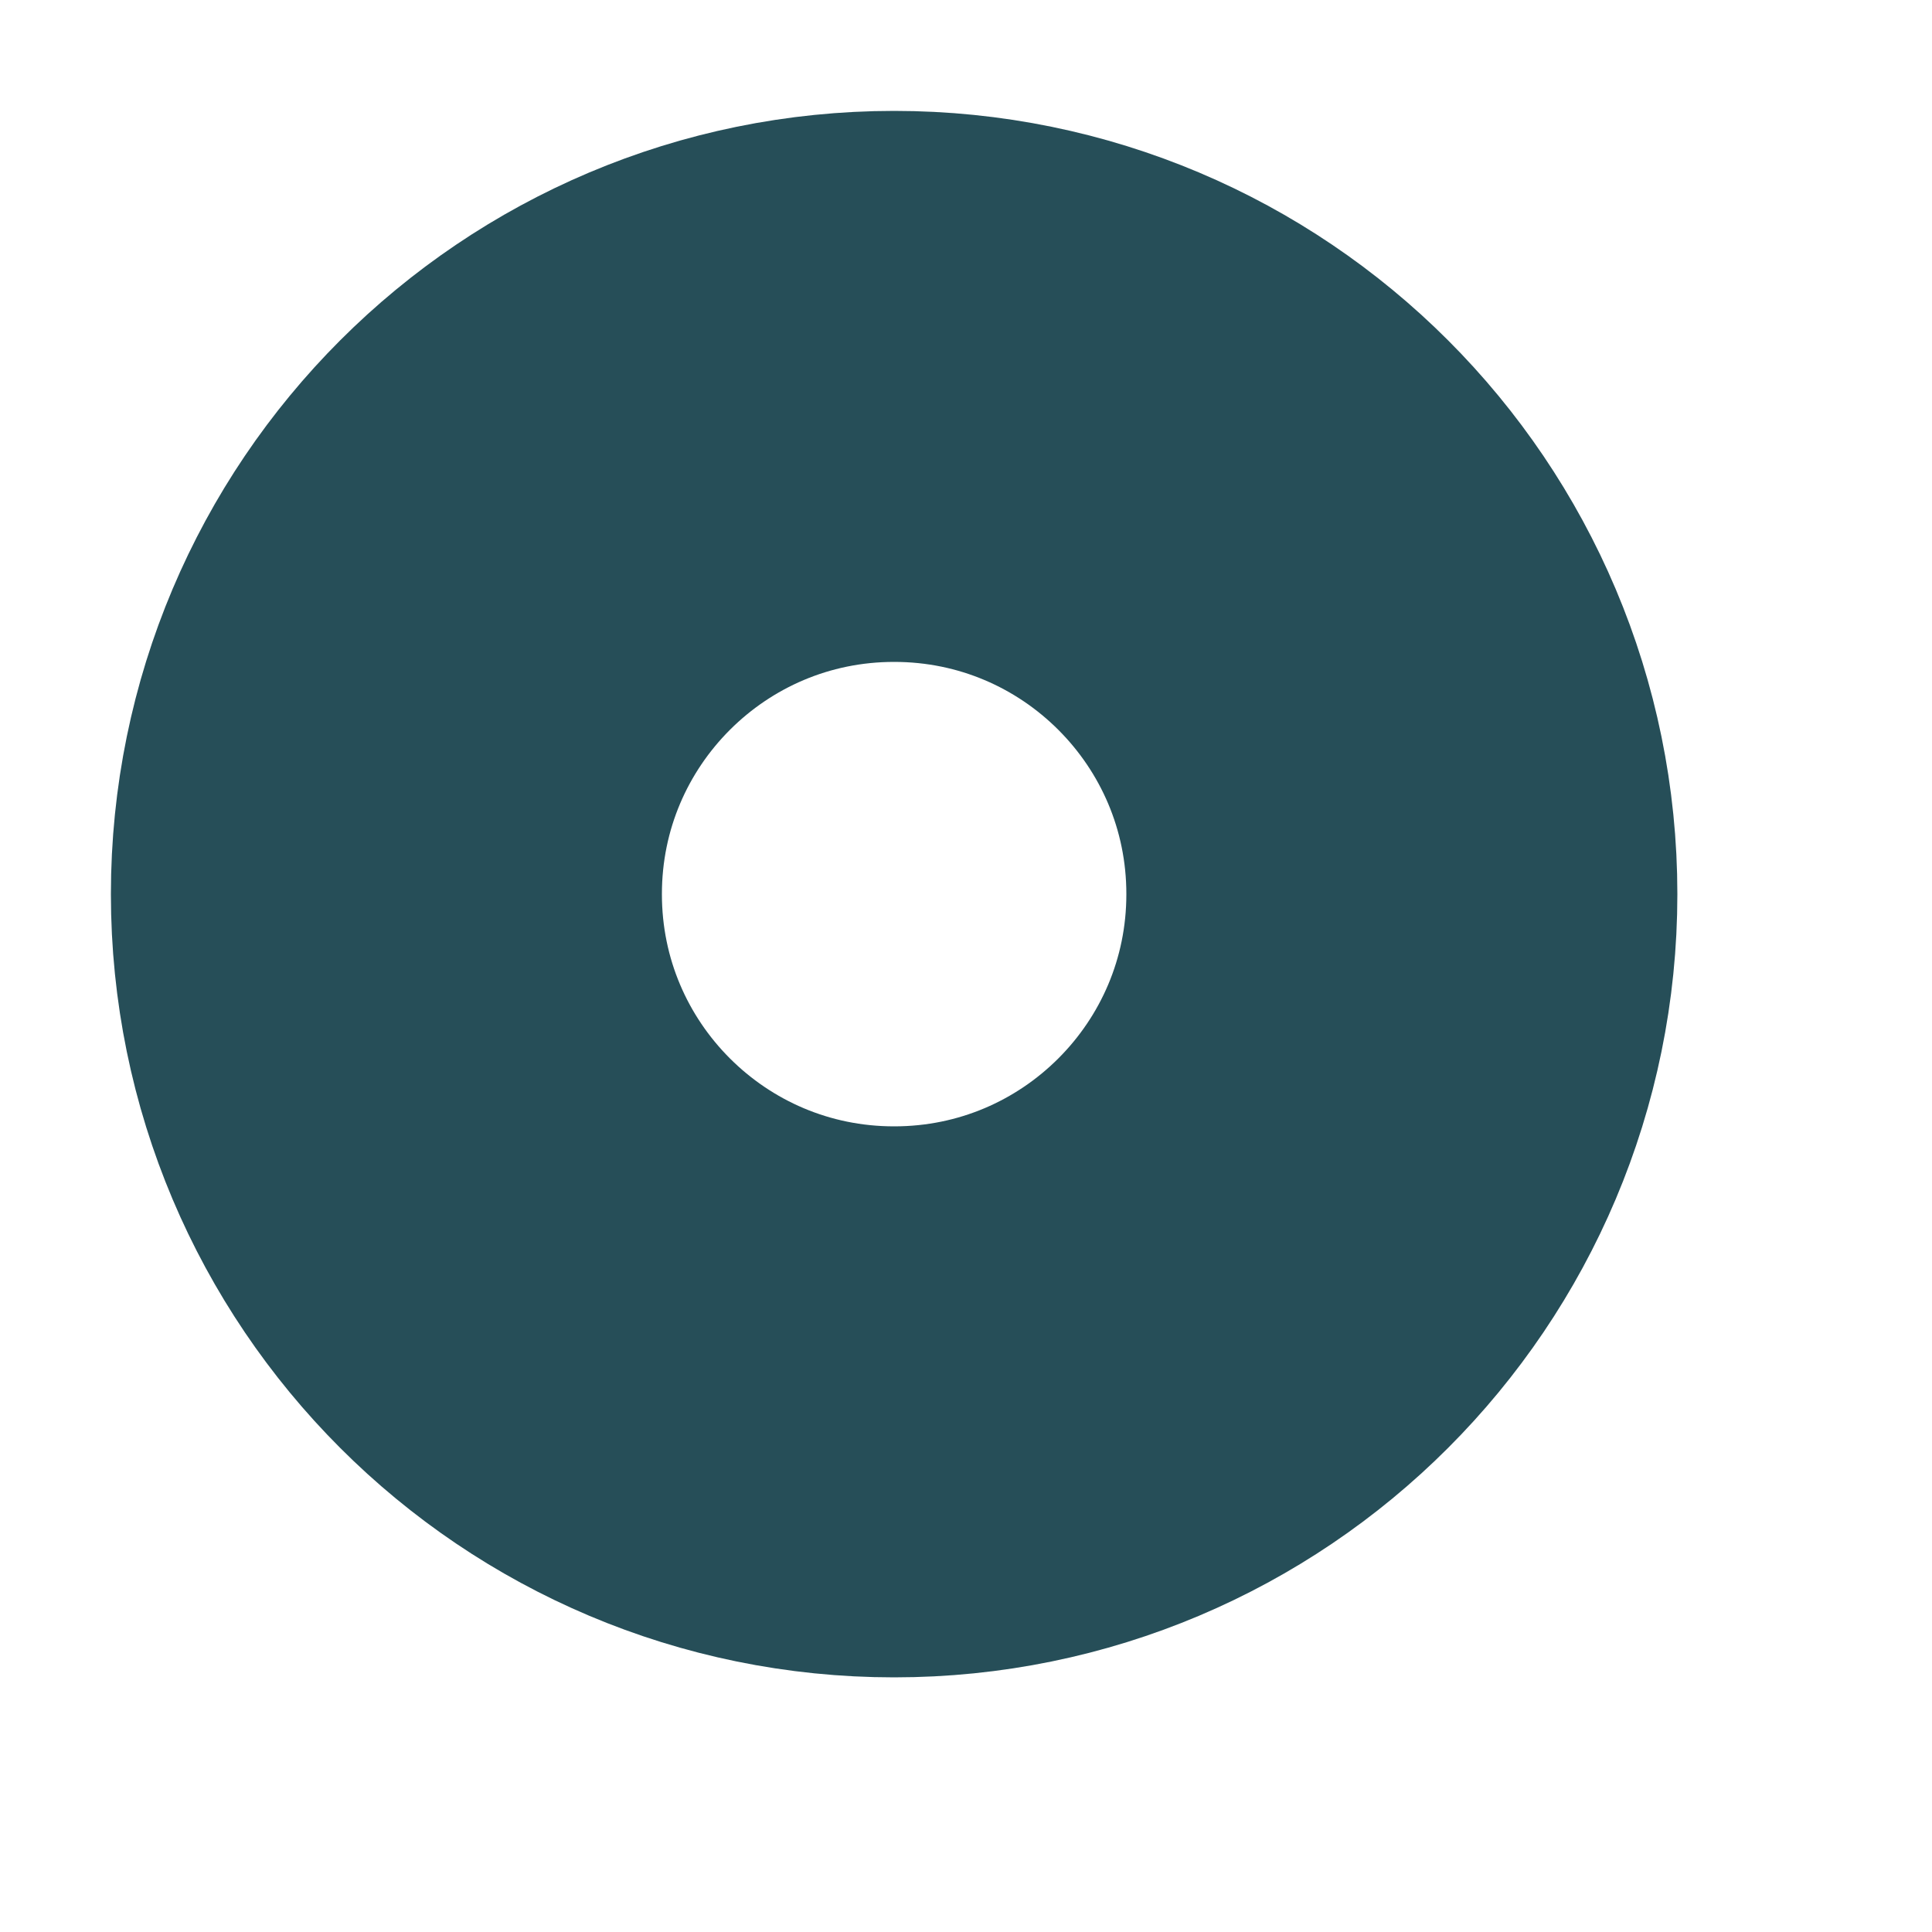 <?xml version="1.0" encoding="utf-8"?>
<svg xmlns="http://www.w3.org/2000/svg" fill="none" height="100%" overflow="visible" preserveAspectRatio="none" style="display: block;" viewBox="0 0 5 5" width="100%">
<path d="M3.628 2.314C3.628 3.04 3.04 3.628 2.314 3.628C1.588 3.628 1 3.04 1 2.314C1 1.588 1.588 1 2.314 1C3.04 1 3.628 1.588 3.628 2.314Z" id="Ellipse 185" stroke="#264E58" stroke-width="1.426"/>
</svg>